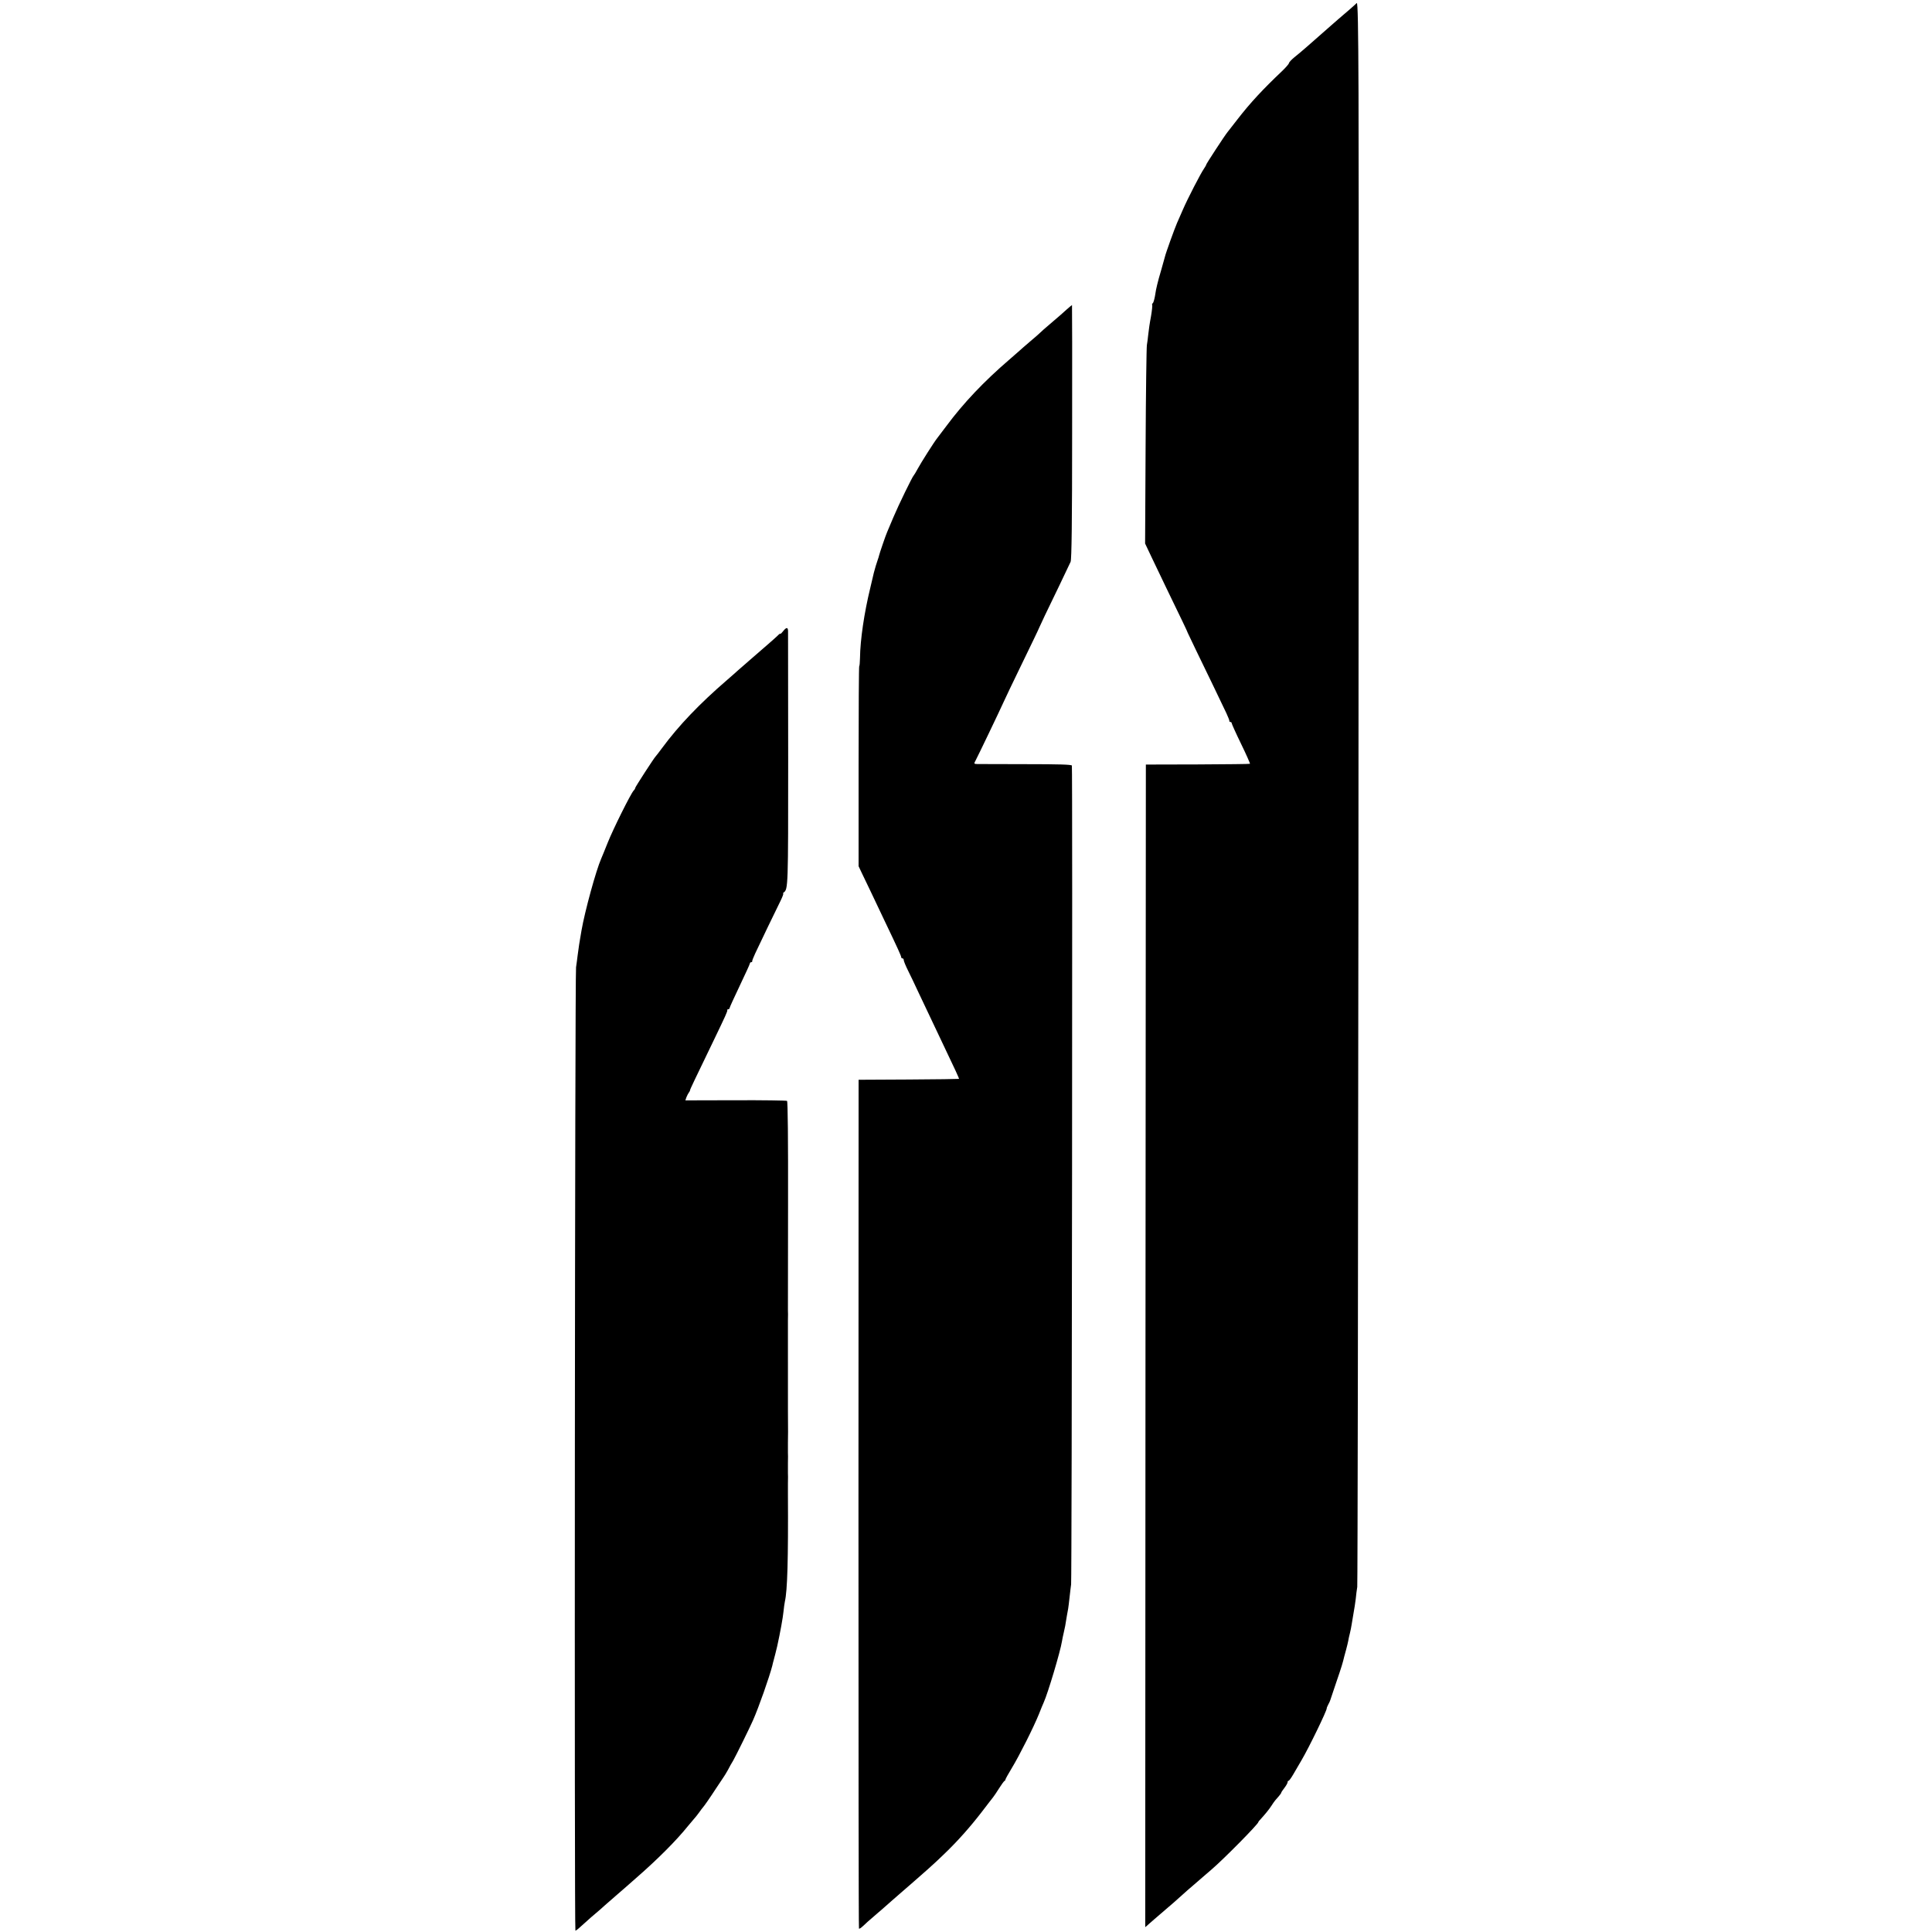 <?xml version="1.0" standalone="no"?>
<!DOCTYPE svg PUBLIC "-//W3C//DTD SVG 20010904//EN"
 "http://www.w3.org/TR/2001/REC-SVG-20010904/DTD/svg10.dtd">
<svg version="1.0" xmlns="http://www.w3.org/2000/svg"
 width="1520pt" height="1520pt" viewBox="0 0 1520 1520"
 preserveAspectRatio="xMidYMid meet">
<g transform="translate(0,1520) scale(0.1,-0.1)"
fill="#000000" stroke="none">
<path d="M10674 15176 c-19 -19 -87 -78 -144 -126 -29 -25 -58 -50 -64 -56 -6
-5 -36 -32 -66 -58 -30 -27 -82 -72 -115 -101 -33 -29 -79 -68 -102 -86 -23
-19 -42 -39 -42 -46 -1 -6 -24 -33 -52 -60 -152 -144 -252 -251 -354 -383 -36
-47 -72 -92 -78 -100 -23 -28 -167 -249 -167 -255 0 -4 -9 -19 -19 -34 -24
-34 -128 -235 -165 -321 -16 -36 -36 -83 -46 -105 -18 -41 -89 -237 -95 -265
-2 -8 -15 -53 -28 -100 -14 -47 -29 -101 -33 -120 -4 -19 -8 -37 -9 -40 -1 -3
-5 -26 -9 -53 -5 -26 -12 -50 -17 -53 -5 -3 -7 -9 -4 -13 2 -5 -2 -46 -10 -92
-9 -46 -18 -109 -21 -139 -3 -30 -8 -68 -11 -85 -3 -16 -8 -374 -10 -795 l-4
-766 54 -114 c54 -113 166 -347 243 -505 21 -44 39 -82 39 -85 1 -3 29 -61 62
-130 71 -146 204 -421 241 -500 14 -30 25 -58 24 -62 -1 -5 3 -8 8 -8 6 0 10
-4 10 -9 0 -5 33 -79 74 -163 41 -84 72 -155 70 -157 -2 -2 -187 -4 -411 -5
l-408 -1 -3 -4573 -2 -4574 72 63 c138 118 191 164 223 194 18 17 55 49 81 71
27 23 60 52 74 64 14 12 47 40 73 63 98 84 367 357 367 372 0 3 8 13 18 23 32
35 67 77 86 107 21 33 33 47 59 76 9 10 17 22 17 25 0 3 11 20 25 38 14 18 25
38 25 44 0 7 3 12 8 12 4 0 21 23 37 51 17 28 45 77 63 108 62 105 202 395
200 411 -1 3 5 16 12 30 8 14 15 30 16 35 2 6 23 69 47 140 39 113 53 159 62
200 2 6 8 30 15 55 7 25 14 56 17 70 2 14 8 41 13 60 5 19 11 51 14 70 3 19
10 60 15 90 6 30 13 80 17 110 3 30 8 73 12 95 6 39 15 10324 10 11746 -2 538
-6 724 -14 715z"/>
<path d="M8393 12766 c-43 -39 -44 -40 -133 -116 -36 -30 -69 -60 -75 -66 -5
-6 -41 -37 -80 -70 -38 -32 -76 -66 -85 -74 -9 -8 -45 -40 -80 -70 -198 -170
-361 -342 -493 -520 -31 -41 -63 -84 -72 -95 -25 -31 -129 -195 -156 -245 -13
-25 -27 -47 -30 -50 -11 -10 -121 -236 -160 -329 -22 -53 -44 -105 -49 -116
-10 -21 -61 -170 -65 -189 -1 -6 -5 -18 -8 -26 -8 -22 -27 -84 -32 -106 -2
-10 -15 -64 -28 -119 -48 -197 -79 -407 -81 -552 -1 -35 -3 -63 -6 -63 -3 0
-5 -354 -5 -788 l0 -787 26 -55 c15 -30 47 -98 72 -150 25 -52 71 -149 102
-215 113 -236 135 -286 135 -295 0 -6 5 -10 10 -10 6 0 10 -6 10 -13 0 -8 15
-45 34 -83 19 -38 53 -109 76 -159 66 -140 137 -290 192 -405 99 -207 135
-285 133 -288 -1 -1 -180 -4 -396 -5 l-394 -2 -1 -3335 c0 -1834 1 -3338 4
-3343 2 -4 16 5 32 20 16 16 50 46 76 68 26 22 58 51 73 63 14 13 53 47 85 75
280 243 315 274 408 364 99 95 200 208 290 325 43 57 85 110 91 118 7 8 28 40
47 70 19 30 38 56 42 58 5 2 8 7 8 11 0 4 23 46 51 92 59 97 172 322 213 424
15 39 32 79 37 90 33 72 132 404 144 482 2 15 9 46 14 68 9 38 13 57 25 135 3
19 8 44 10 55 2 12 7 52 11 90 4 39 10 84 12 100 6 38 12 6426 6 6442 -3 8
-101 11 -361 11 -196 1 -369 1 -384 1 -26 1 -27 2 -12 29 17 32 183 377 226
472 17 36 58 124 93 195 128 264 179 370 180 375 2 7 66 142 160 335 42 87 82
171 88 185 8 18 12 319 12 1023 1 548 0 997 -1 997 -1 0 -20 -15 -41 -34z"/>
<path d="M6161 10234 c-12 -15 -21 -24 -21 -20 0 4 -11 -3 -23 -16 -13 -13
-50 -45 -82 -73 -32 -27 -63 -55 -69 -60 -6 -6 -40 -35 -75 -65 -35 -30 -74
-64 -86 -75 -12 -11 -50 -45 -85 -75 -217 -187 -382 -360 -511 -535 -24 -33
-47 -62 -50 -65 -10 -8 -163 -244 -162 -250 1 -3 -4 -12 -12 -20 -24 -27 -161
-302 -204 -410 -23 -58 -46 -114 -51 -125 -41 -93 -129 -415 -155 -565 -3 -19
-8 -48 -11 -65 -6 -30 -8 -50 -20 -135 -3 -25 -8 -65 -12 -90 -9 -66 -14
-7580 -5 -7580 5 0 36 26 70 58 34 31 75 67 90 79 15 12 48 41 73 64 25 22 67
59 94 82 27 23 54 47 60 52 6 6 47 42 91 80 171 149 317 296 407 408 18 22 40
48 48 57 8 8 26 31 40 50 13 19 27 37 30 40 8 8 51 69 107 155 29 44 56 85 60
90 4 6 18 28 30 50 11 22 30 56 42 75 20 35 131 260 155 315 46 104 129 341
152 430 4 17 8 35 10 40 4 12 24 94 29 115 23 104 45 226 49 270 3 30 8 66 11
80 20 86 27 332 24 850 0 8 0 44 0 80 1 36 1 72 0 80 0 8 0 44 0 80 1 36 1 72
0 80 0 8 0 44 0 80 1 36 1 74 1 85 -1 17 -1 158 -1 800 0 6 0 39 0 75 1 36 1
72 0 80 0 8 0 381 1 829 1 519 -2 816 -8 820 -6 3 -188 6 -405 5 l-395 -1 9
26 c6 14 14 30 19 36 4 5 9 13 9 18 0 7 33 75 186 392 94 195 109 228 107 238
-1 4 2 7 8 7 5 0 10 4 10 9 0 5 36 84 80 176 44 92 80 171 80 176 0 5 5 9 10
9 6 0 9 3 8 8 -1 4 10 32 24 62 35 75 162 339 198 411 16 33 26 59 22 59 -4 0
-2 4 3 8 36 25 36 44 36 1046 0 540 -1 993 -1 1009 0 34 -13 34 -39 1z"/>
</g>
</svg>

